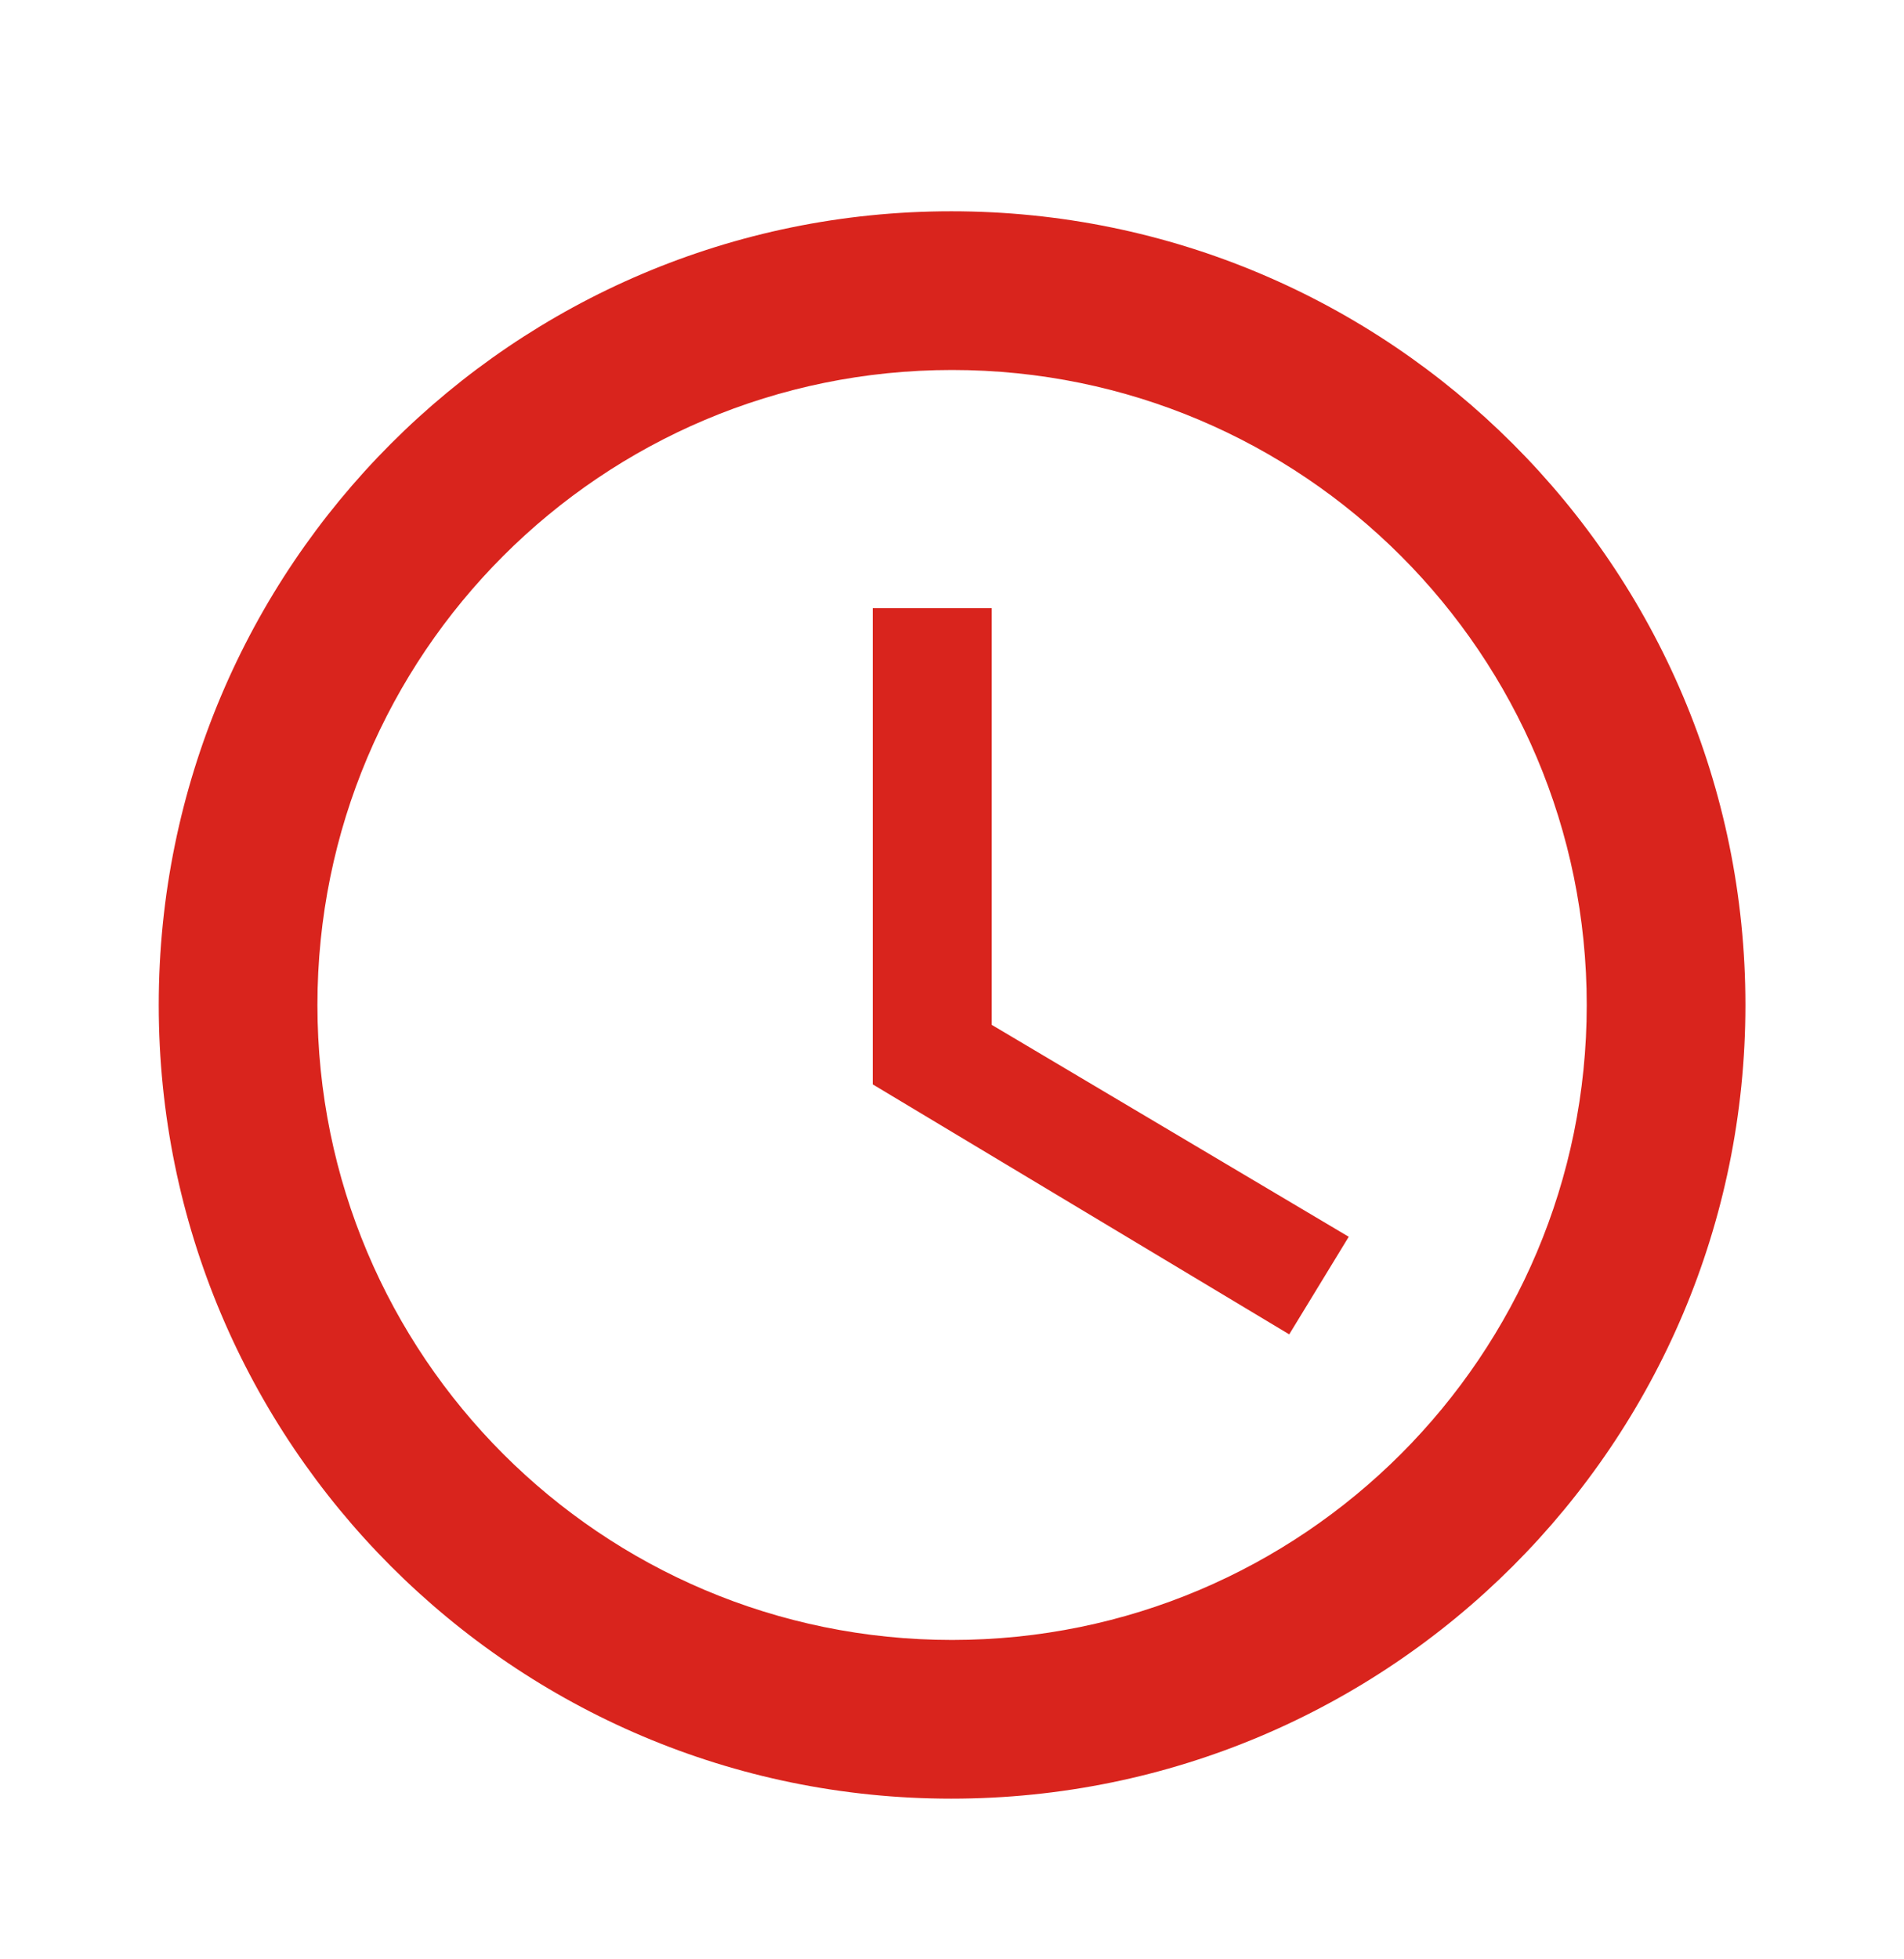 <svg width="35" height="36" viewBox="0 0 35 36" fill="none" xmlns="http://www.w3.org/2000/svg">
<path d="M17.487 3.882C9.437 3.882 2.918 10.415 2.918 18.465C2.918 26.515 9.437 33.048 17.487 33.048C25.551 33.048 32.085 26.515 32.085 18.465C32.085 10.415 25.551 3.882 17.487 3.882ZM17.501 30.132C11.056 30.132 5.835 24.911 5.835 18.465C5.835 12.019 11.056 6.798 17.501 6.798C23.947 6.798 29.168 12.019 29.168 18.465C29.168 24.911 23.947 30.132 17.501 30.132ZM18.23 11.174H16.043V19.924L23.699 24.517L24.793 22.724L18.23 18.83V11.174Z" fill="#D9241D"/>
</svg>
